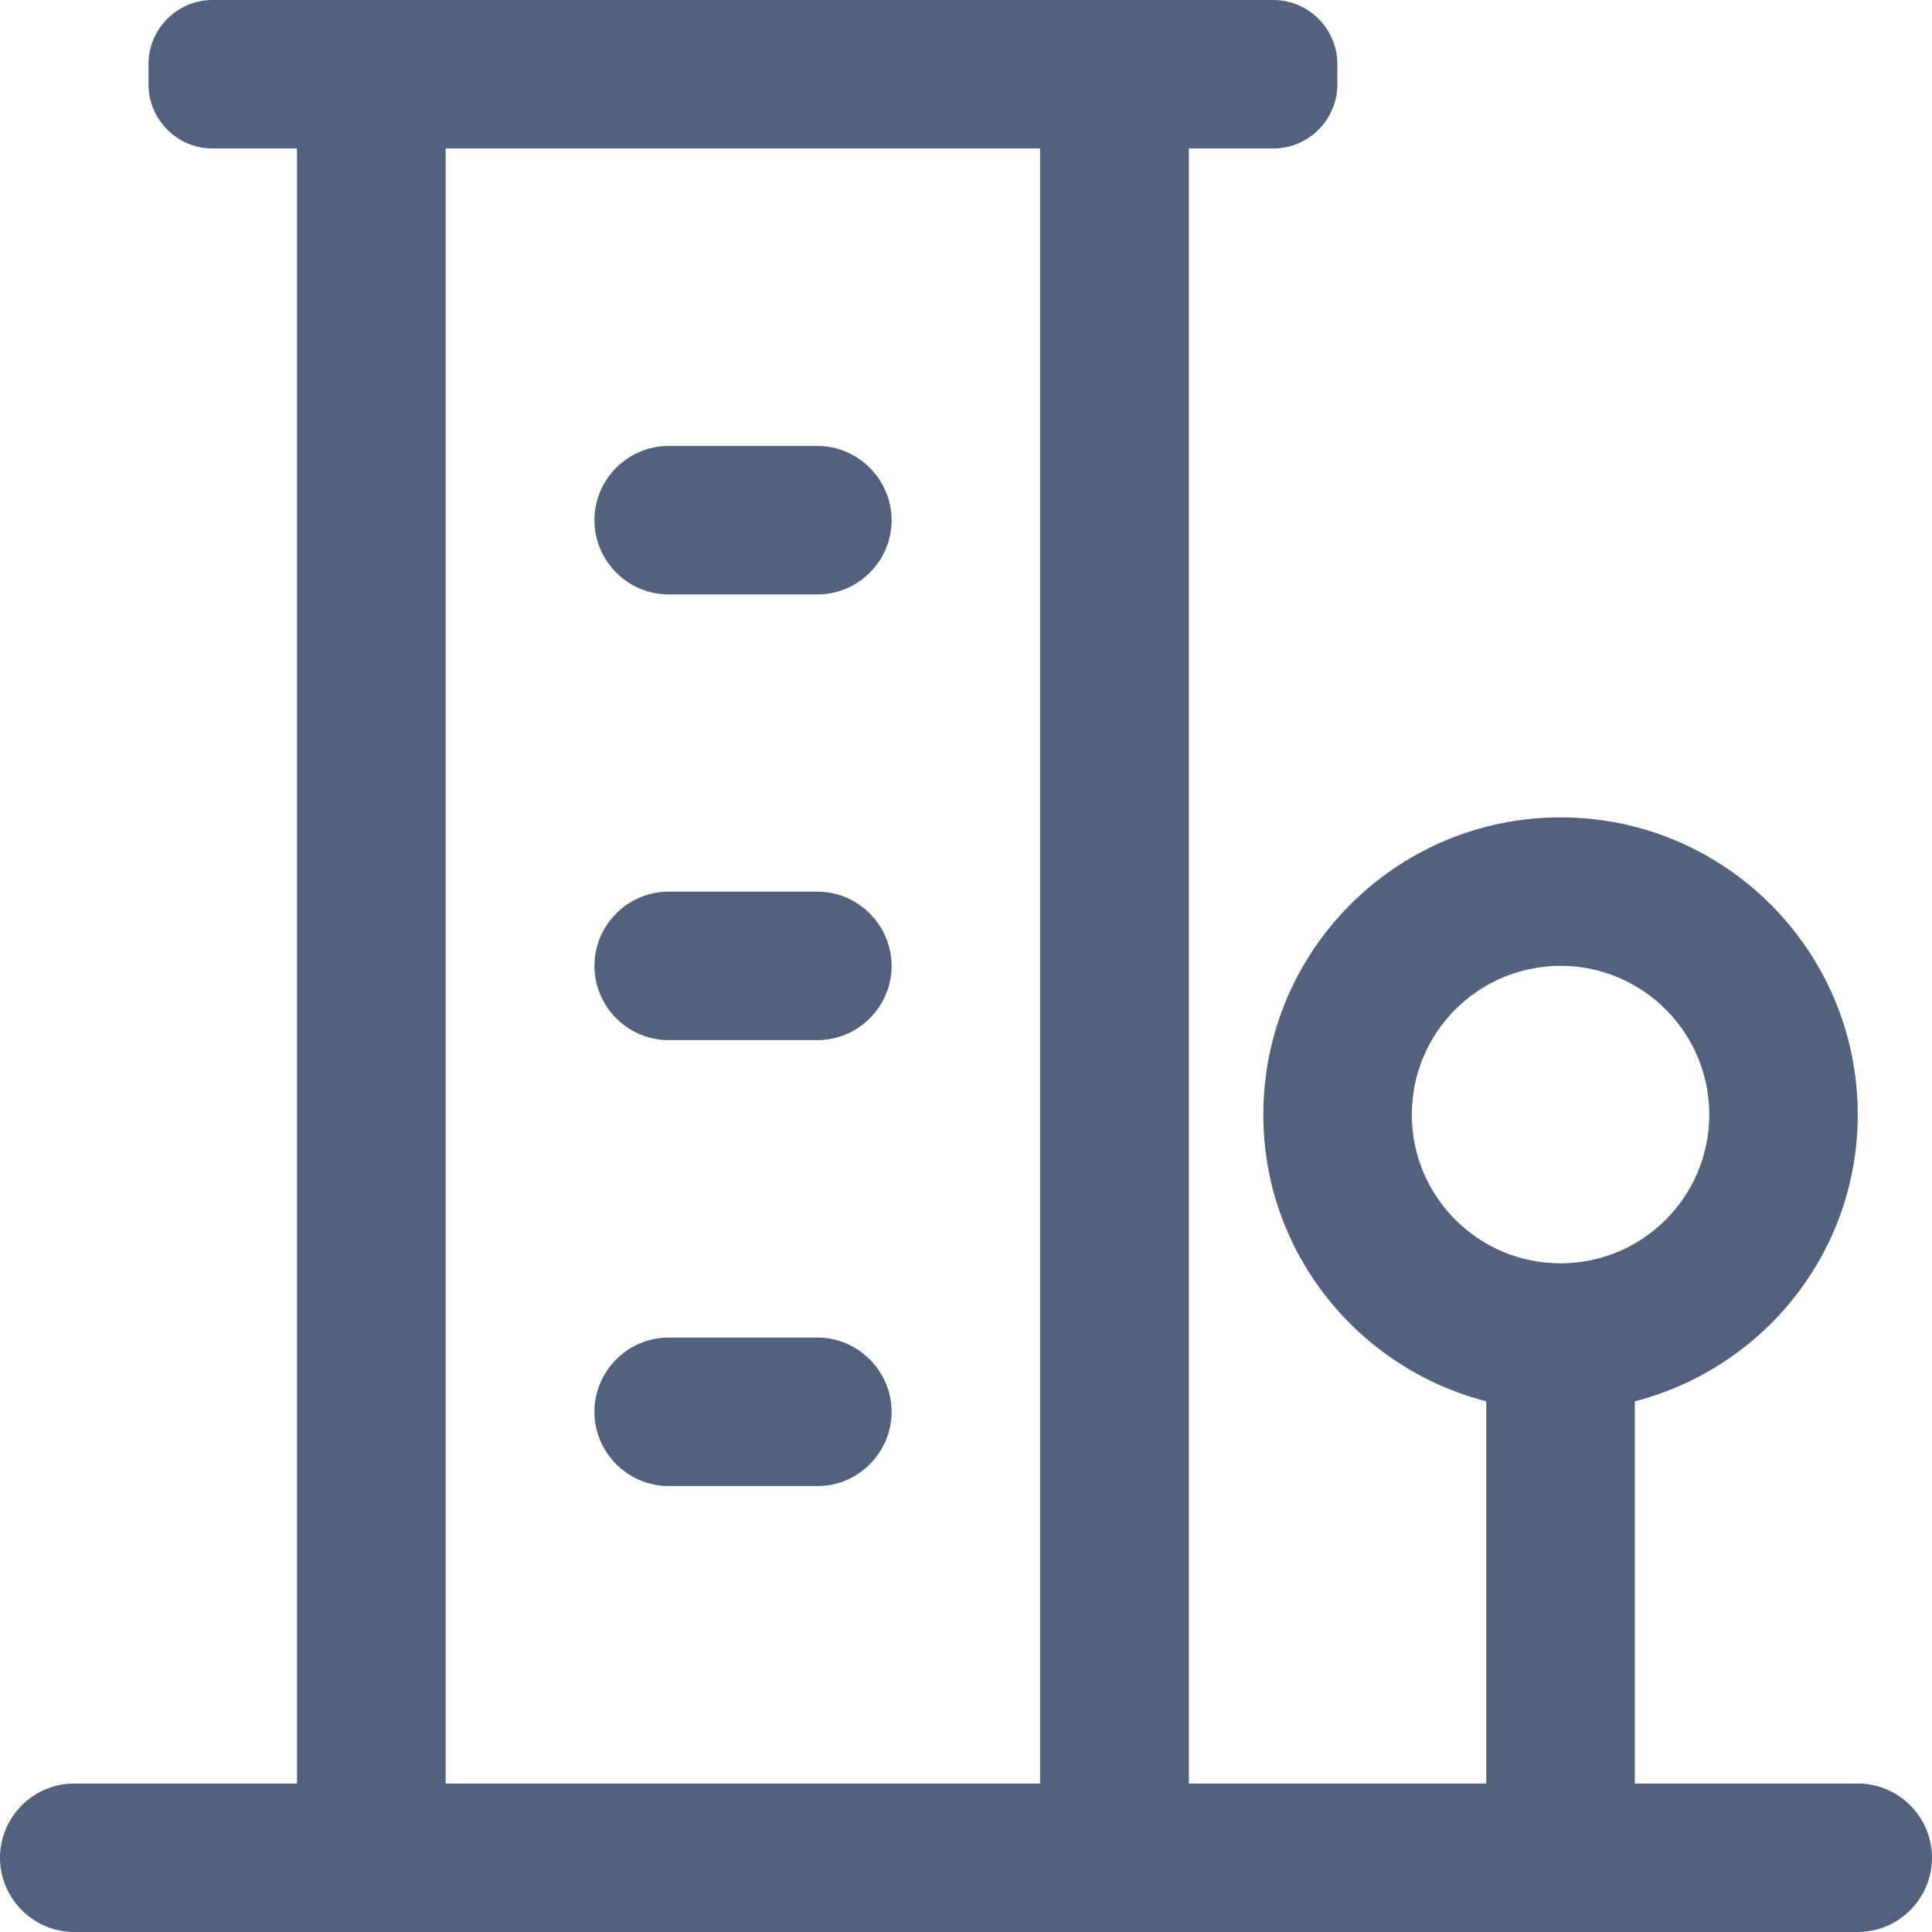 <svg 
 xmlns="http://www.w3.org/2000/svg"
 xmlns:xlink="http://www.w3.org/1999/xlink"
 width="28px" height="28px">
<path fill-rule="evenodd"  fill="rgb(82, 98, 124)"
 d="M26.924,28.000 L1.076,28.000 C0.486,28.000 -0.000,27.518 -0.000,26.924 C-0.000,26.334 0.482,25.848 1.076,25.848 L4.304,25.848 L4.304,2.152 L3.079,2.152 C2.570,2.152 2.152,1.734 2.152,1.224 L2.152,0.927 C2.152,0.418 2.570,-0.000 3.079,-0.000 L18.454,-0.000 C18.964,-0.000 19.382,0.418 19.382,0.927 L19.382,1.224 C19.382,1.734 18.964,2.152 18.454,2.152 L17.230,2.152 L17.230,25.848 L21.540,25.848 L21.540,20.309 C19.685,19.830 18.309,18.157 18.309,16.154 C18.309,13.776 20.239,11.846 22.616,11.846 C24.995,11.846 26.924,13.776 26.924,16.154 C26.924,18.157 25.548,19.830 23.693,20.309 L23.693,25.848 L26.924,25.848 C27.514,25.848 28.000,26.330 28.000,26.924 C28.000,27.514 27.518,28.000 26.924,28.000 ZM15.074,2.152 L6.459,2.152 L6.459,25.848 L15.074,25.848 L15.074,2.152 ZM24.772,16.154 C24.772,14.963 23.807,13.998 22.616,13.998 C21.426,13.998 20.461,14.963 20.461,16.154 C20.461,17.344 21.426,18.309 22.616,18.309 C23.807,18.309 24.772,17.344 24.772,16.154 ZM9.691,6.463 L11.846,6.463 C12.436,6.463 12.922,6.948 12.922,7.539 C12.922,8.129 12.440,8.615 11.846,8.615 L9.691,8.615 C9.097,8.615 8.615,8.129 8.615,7.539 C8.615,6.948 9.097,6.463 9.691,6.463 ZM9.691,12.922 L11.846,12.922 C12.436,12.922 12.922,13.408 12.922,13.998 C12.922,14.588 12.440,15.074 11.846,15.074 L9.691,15.074 C9.101,15.074 8.615,14.592 8.615,13.998 C8.615,13.408 9.097,12.922 9.691,12.922 ZM9.691,19.385 L11.846,19.385 C12.436,19.385 12.922,19.871 12.922,20.461 C12.922,21.051 12.440,21.537 11.846,21.537 L9.691,21.537 C9.101,21.537 8.615,21.055 8.615,20.461 C8.615,19.871 9.097,19.385 9.691,19.385 Z"/>
</svg>